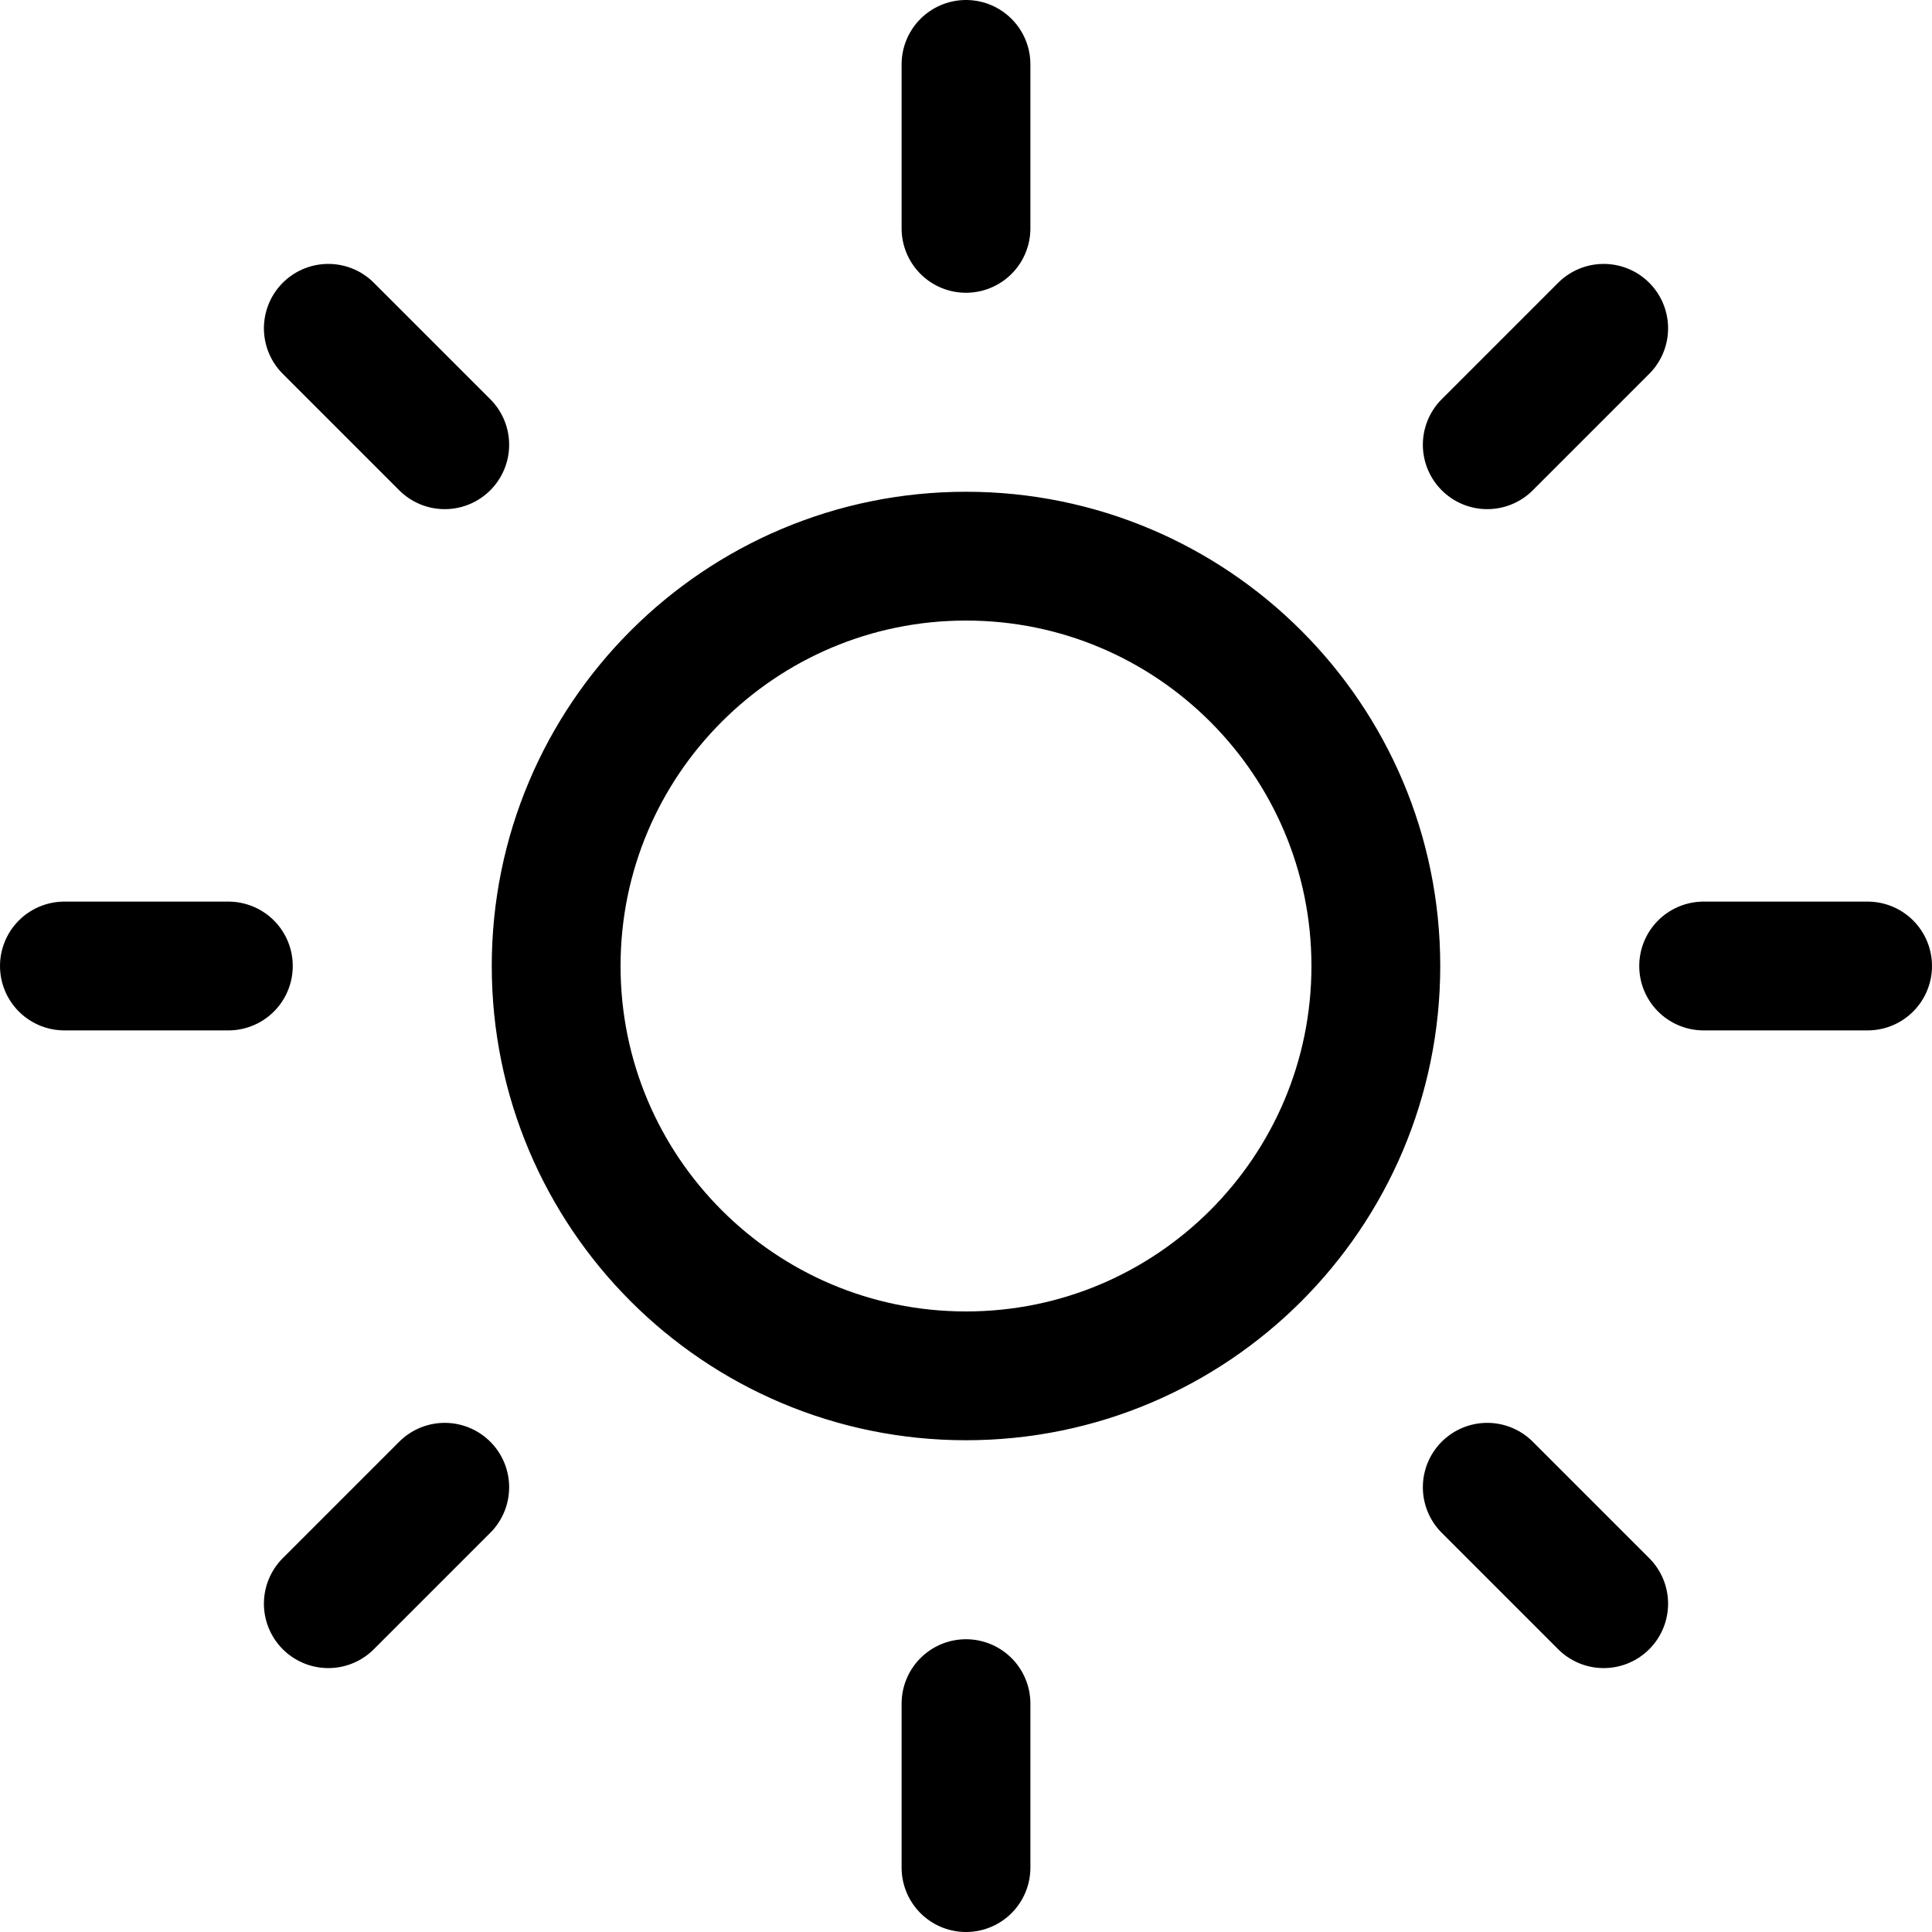 <svg width="15" height="15" viewBox="0 0 15 15" fill="none" xmlns="http://www.w3.org/2000/svg">
<path d="M7.5 0.5V1.773M7.5 13.227V14.5M2.549 2.549L3.453 3.453M11.547 11.547L12.451 12.451M0.5 7.5H1.773M13.227 7.5H14.5M2.549 12.451L3.453 11.547M11.547 3.453L12.451 2.549M10.682 7.5C10.682 9.257 9.257 10.682 7.5 10.682C5.743 10.682 4.318 9.257 4.318 7.5C4.318 5.743 5.743 4.318 7.5 4.318C9.257 4.318 10.682 5.743 10.682 7.5Z" stroke="black" stroke-linecap="round" stroke-linejoin="round"/>
</svg>
